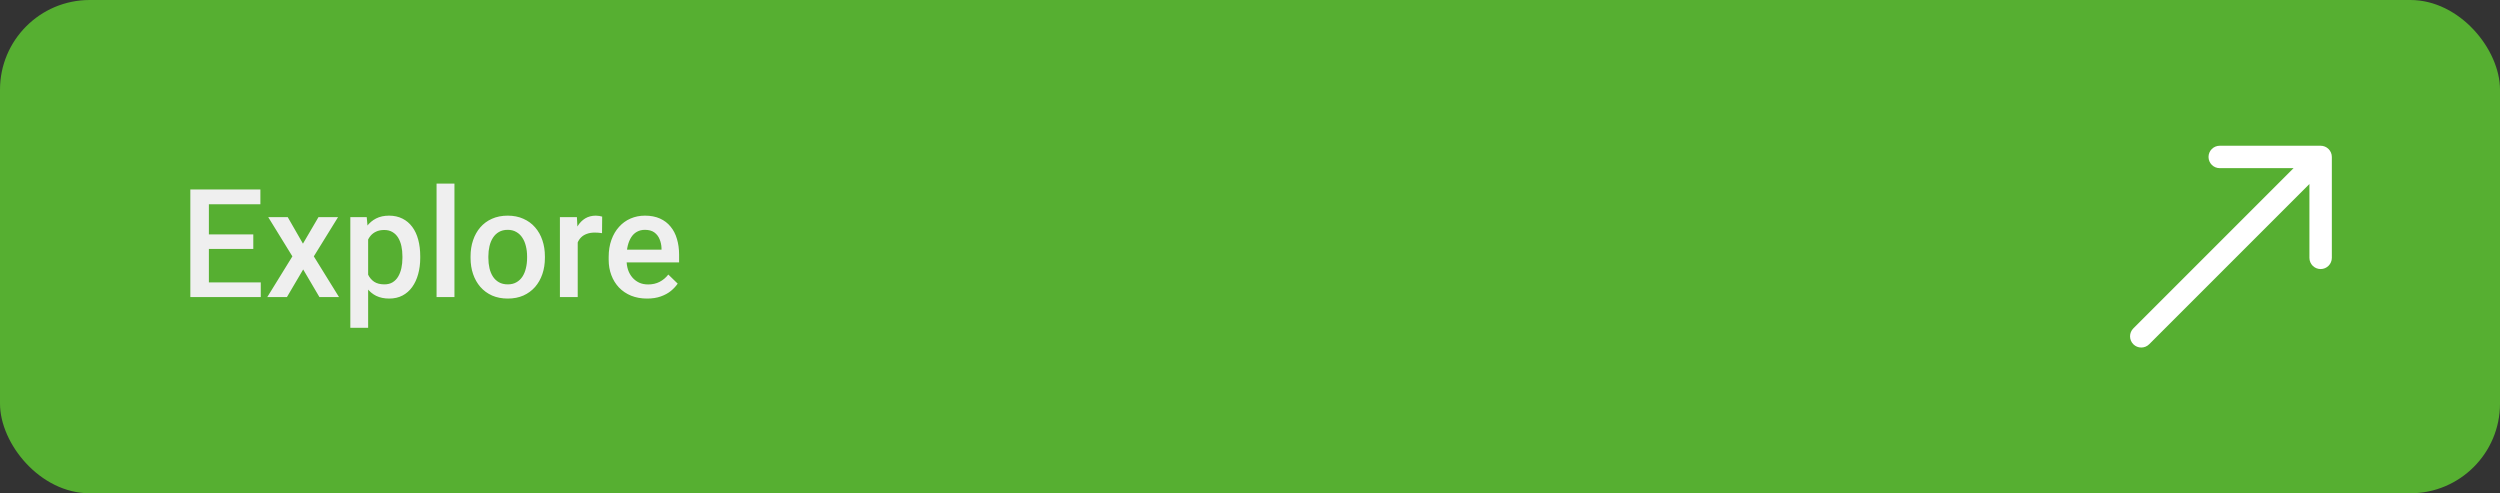 <svg xmlns="http://www.w3.org/2000/svg" width="446" height="88" viewBox="0 0 446 88" fill="none"><rect x="0" y="0" width="446" height="88" fill="#333333" stroke="none"/><rect width="446" height="88" rx="16" fill="#56AF31"></rect><path d="M46.52 50.377V53H36.329V50.377H46.52ZM37.265 33.805V53H33.956V33.805H37.265ZM45.188 41.82V44.404H36.329V41.82H45.188ZM46.454 33.805V36.441H36.329V33.805H46.454ZM51.331 38.735L54.047 43.468L56.816 38.735H60.31L55.985 45.736L60.481 53H56.987L54.087 48.069L51.187 53H47.68L52.162 45.736L47.851 38.735H51.331ZM65.675 41.477V58.484H62.498V38.735H65.425L65.675 41.477ZM74.97 45.736V46.013C74.97 47.05 74.847 48.012 74.601 48.9C74.363 49.779 74.007 50.548 73.533 51.207C73.067 51.857 72.491 52.363 71.806 52.723C71.12 53.084 70.329 53.264 69.433 53.264C68.545 53.264 67.767 53.101 67.099 52.776C66.44 52.442 65.882 51.972 65.425 51.365C64.968 50.759 64.599 50.047 64.317 49.23C64.045 48.403 63.852 47.498 63.737 46.514V45.446C63.852 44.4 64.045 43.451 64.317 42.598C64.599 41.746 64.968 41.012 65.425 40.397C65.882 39.781 66.44 39.307 67.099 38.973C67.758 38.639 68.527 38.472 69.406 38.472C70.303 38.472 71.098 38.648 71.793 38.999C72.487 39.342 73.071 39.834 73.546 40.476C74.02 41.108 74.376 41.873 74.614 42.77C74.851 43.657 74.97 44.646 74.97 45.736ZM71.793 46.013V45.736C71.793 45.077 71.731 44.466 71.608 43.903C71.485 43.332 71.291 42.831 71.028 42.4C70.764 41.97 70.426 41.636 70.013 41.398C69.608 41.152 69.121 41.029 68.549 41.029C67.987 41.029 67.503 41.126 67.099 41.319C66.695 41.504 66.356 41.763 66.084 42.097C65.811 42.431 65.601 42.822 65.451 43.27C65.302 43.71 65.196 44.189 65.135 44.708V47.265C65.24 47.898 65.42 48.478 65.675 49.005C65.93 49.533 66.29 49.955 66.756 50.271C67.231 50.579 67.837 50.732 68.576 50.732C69.147 50.732 69.635 50.609 70.039 50.363C70.443 50.117 70.773 49.779 71.028 49.348C71.291 48.909 71.485 48.403 71.608 47.832C71.731 47.261 71.793 46.654 71.793 46.013ZM81.074 32.75V53H77.883V32.75H81.074ZM83.948 46.026V45.723C83.948 44.694 84.097 43.741 84.396 42.862C84.695 41.974 85.126 41.205 85.688 40.555C86.259 39.895 86.954 39.386 87.771 39.025C88.597 38.656 89.529 38.472 90.566 38.472C91.612 38.472 92.543 38.656 93.361 39.025C94.187 39.386 94.886 39.895 95.457 40.555C96.028 41.205 96.463 41.974 96.762 42.862C97.061 43.741 97.21 44.694 97.21 45.723V46.026C97.21 47.054 97.061 48.008 96.762 48.887C96.463 49.766 96.028 50.535 95.457 51.194C94.886 51.844 94.191 52.354 93.374 52.723C92.557 53.084 91.629 53.264 90.592 53.264C89.546 53.264 88.61 53.084 87.784 52.723C86.967 52.354 86.272 51.844 85.701 51.194C85.13 50.535 84.695 49.766 84.396 48.887C84.097 48.008 83.948 47.054 83.948 46.026ZM87.125 45.723V46.026C87.125 46.667 87.191 47.274 87.323 47.845C87.455 48.416 87.661 48.917 87.942 49.348C88.224 49.779 88.584 50.117 89.023 50.363C89.463 50.609 89.986 50.732 90.592 50.732C91.181 50.732 91.691 50.609 92.122 50.363C92.561 50.117 92.921 49.779 93.203 49.348C93.484 48.917 93.69 48.416 93.822 47.845C93.963 47.274 94.033 46.667 94.033 46.026V45.723C94.033 45.09 93.963 44.492 93.822 43.93C93.69 43.358 93.48 42.853 93.189 42.414C92.908 41.974 92.548 41.631 92.108 41.385C91.678 41.13 91.164 41.003 90.566 41.003C89.968 41.003 89.45 41.13 89.01 41.385C88.58 41.631 88.224 41.974 87.942 42.414C87.661 42.853 87.455 43.358 87.323 43.93C87.191 44.492 87.125 45.09 87.125 45.723ZM103.064 41.451V53H99.887V38.735H102.919L103.064 41.451ZM107.428 38.643L107.401 41.596C107.208 41.561 106.997 41.535 106.769 41.517C106.549 41.499 106.329 41.491 106.109 41.491C105.564 41.491 105.085 41.57 104.672 41.728C104.259 41.877 103.912 42.097 103.631 42.387C103.358 42.669 103.147 43.011 102.998 43.416C102.849 43.82 102.761 44.273 102.734 44.773L102.009 44.826C102.009 43.93 102.097 43.099 102.273 42.334C102.449 41.57 102.712 40.898 103.064 40.317C103.424 39.737 103.873 39.285 104.409 38.959C104.954 38.634 105.582 38.472 106.294 38.472C106.487 38.472 106.694 38.489 106.914 38.524C107.142 38.56 107.313 38.599 107.428 38.643ZM115.443 53.264C114.389 53.264 113.435 53.092 112.583 52.749C111.739 52.398 111.018 51.91 110.42 51.286C109.832 50.662 109.379 49.928 109.062 49.084C108.746 48.241 108.588 47.331 108.588 46.355V45.828C108.588 44.712 108.75 43.701 109.076 42.796C109.401 41.891 109.854 41.117 110.434 40.476C111.014 39.825 111.699 39.329 112.49 38.986C113.281 38.643 114.138 38.472 115.061 38.472C116.081 38.472 116.973 38.643 117.737 38.986C118.502 39.329 119.135 39.812 119.636 40.436C120.146 41.051 120.523 41.785 120.77 42.638C121.024 43.49 121.152 44.431 121.152 45.459V46.817H110.13V44.536H118.014V44.286C117.997 43.714 117.882 43.178 117.671 42.677C117.469 42.176 117.157 41.772 116.735 41.464C116.313 41.157 115.751 41.003 115.048 41.003C114.521 41.003 114.05 41.117 113.637 41.346C113.233 41.565 112.895 41.886 112.622 42.308C112.35 42.73 112.139 43.24 111.989 43.837C111.849 44.426 111.778 45.09 111.778 45.828V46.355C111.778 46.98 111.862 47.56 112.029 48.096C112.205 48.623 112.459 49.084 112.793 49.48C113.127 49.876 113.532 50.188 114.006 50.416C114.481 50.636 115.021 50.746 115.628 50.746C116.393 50.746 117.074 50.592 117.671 50.284C118.269 49.977 118.788 49.541 119.227 48.979L120.901 50.601C120.594 51.049 120.194 51.48 119.702 51.893C119.209 52.297 118.607 52.627 117.896 52.881C117.192 53.136 116.375 53.264 115.443 53.264Z" fill="#EFEFEF"></path><path d="M380.586 58.586C379.805 59.367 379.805 60.633 380.586 61.414C381.367 62.195 382.633 62.195 383.414 61.414L380.586 58.586ZM416 28C416 26.895 415.105 26 414 26L396 26C394.895 26 394 26.895 394 28C394 29.105 394.895 30 396 30L412 30L412 46C412 47.105 412.895 48 414 48C415.105 48 416 47.105 416 46L416 28ZM383.414 61.414L415.414 29.414L412.586 26.586L380.586 58.586L383.414 61.414Z" fill="white"></path></svg>